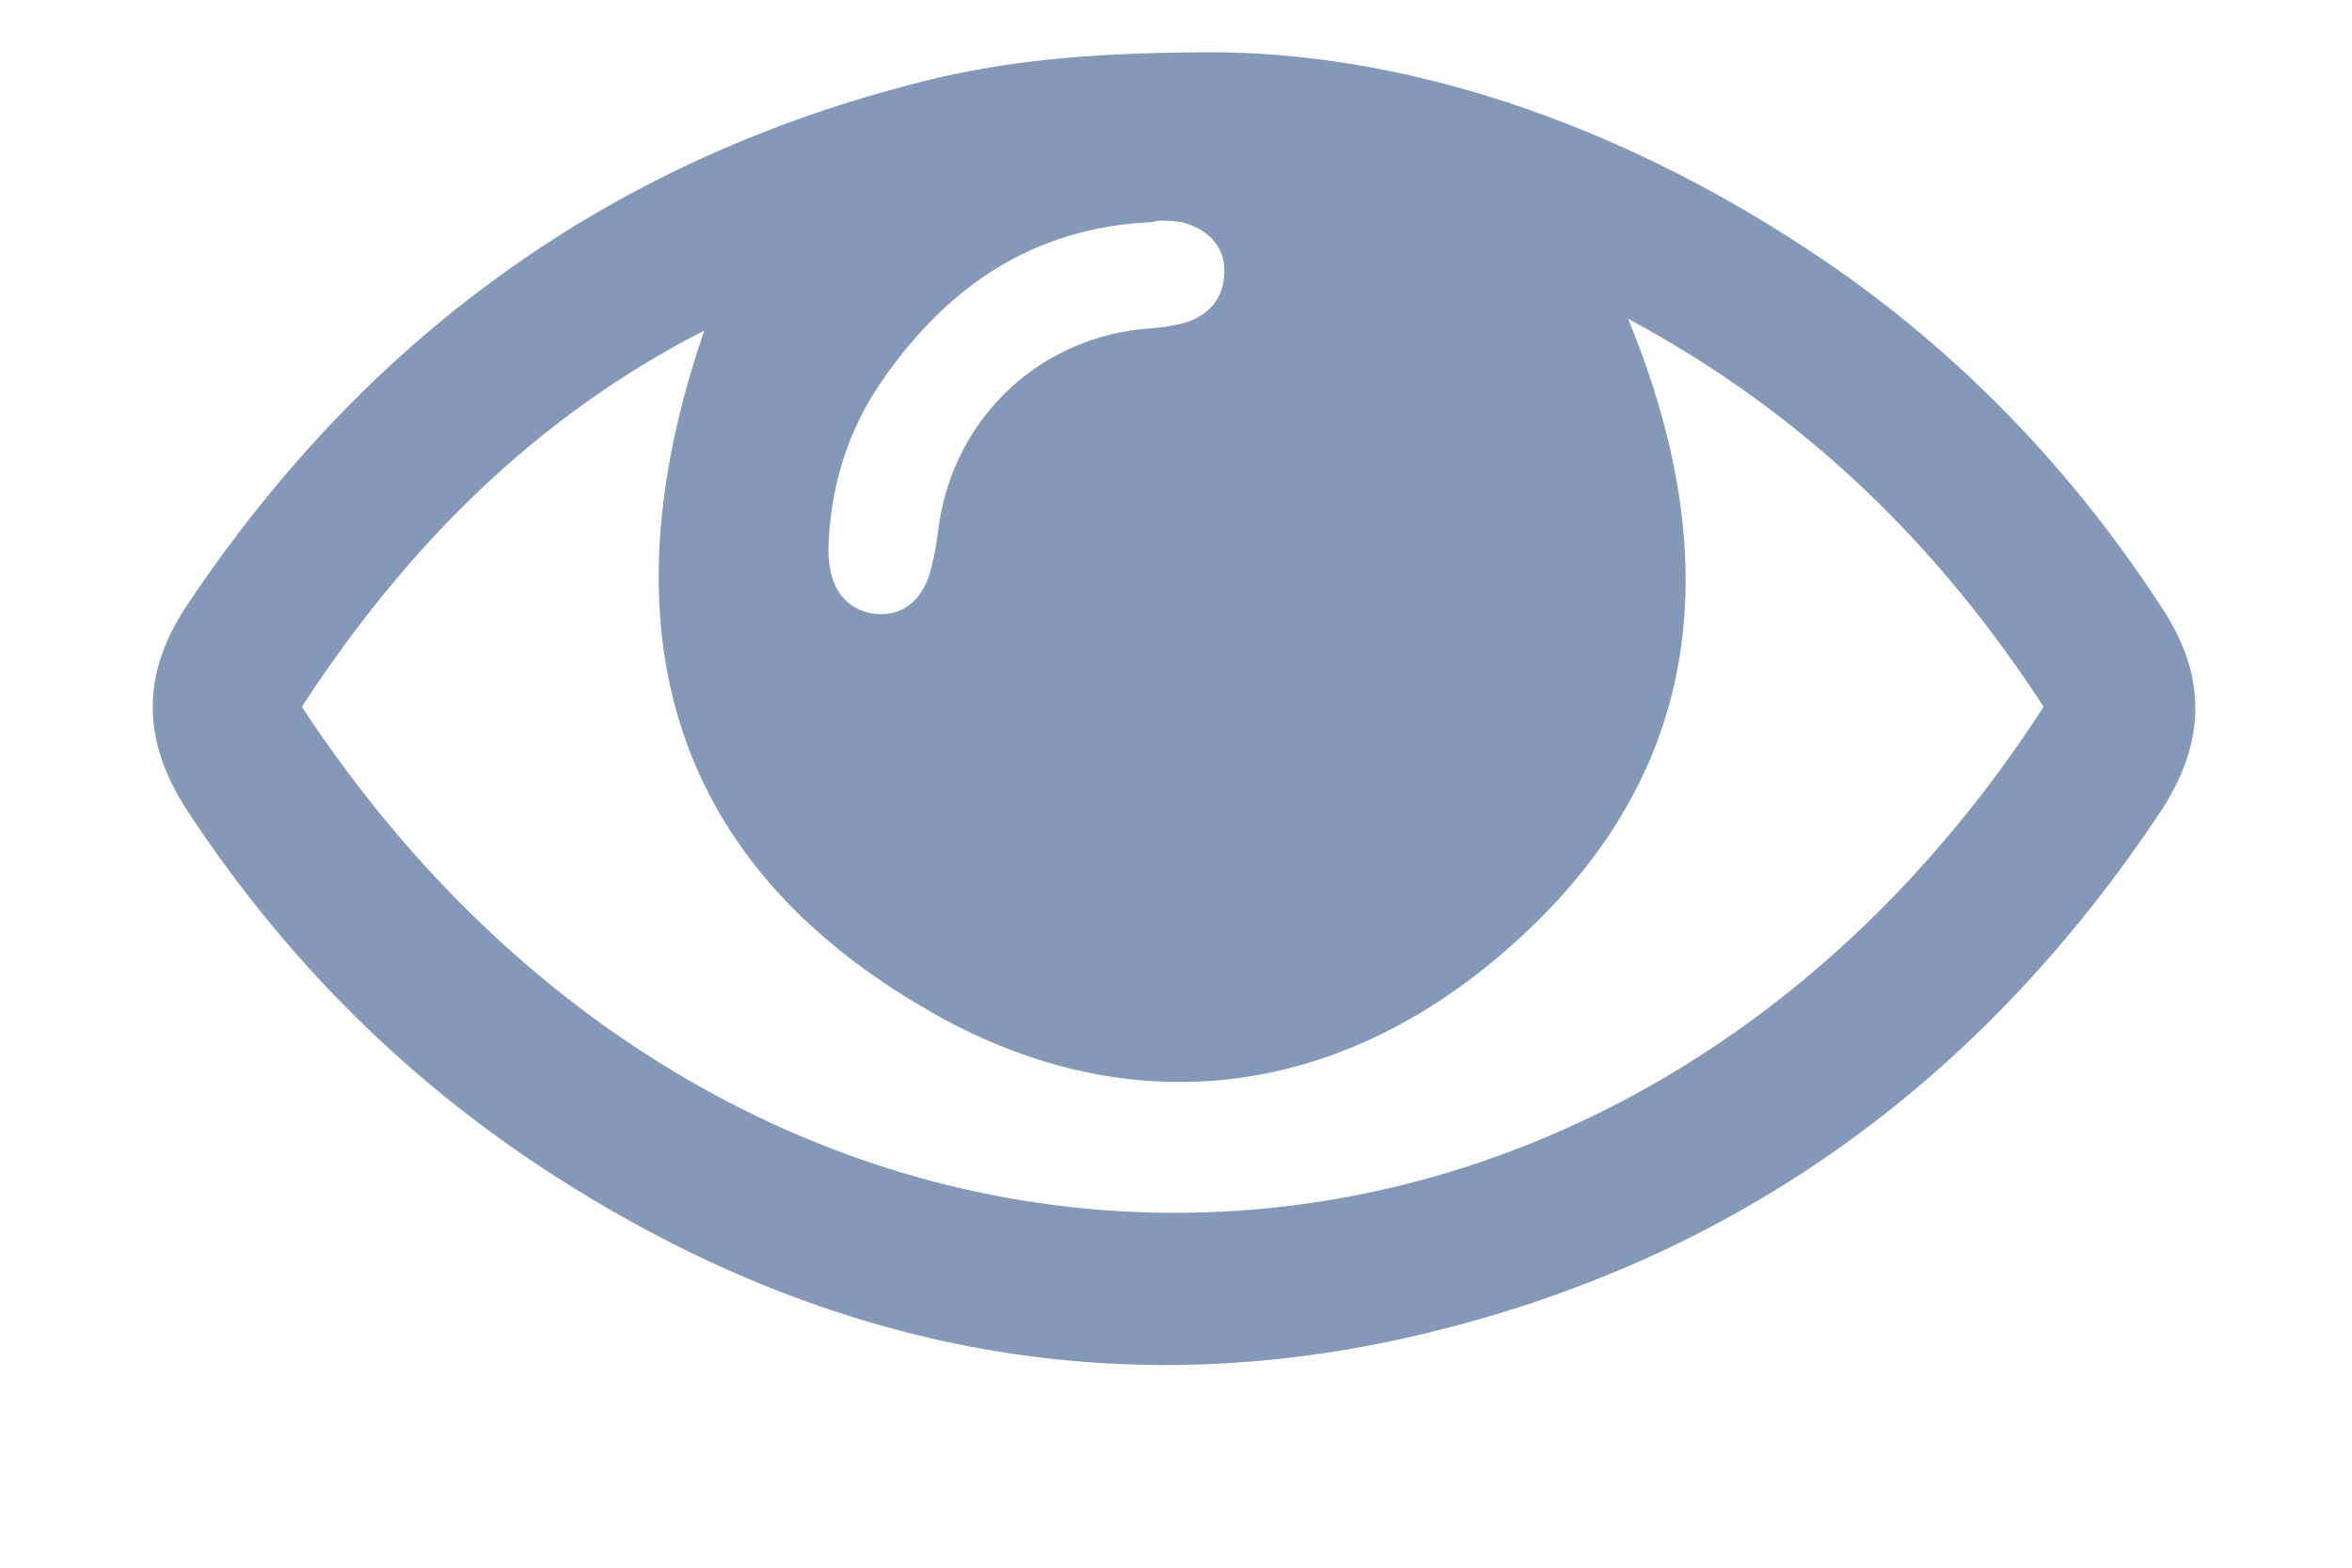 <?xml version="1.0" encoding="utf-8"?>
<!-- Generator: Adobe Illustrator 22.0.0, SVG Export Plug-In . SVG Version: 6.00 Build 0)  -->
<svg version="1.1" id="Layer_1" xmlns="http://www.w3.org/2000/svg" xmlns:xlink="http://www.w3.org/1999/xlink" x="0px" y="0px"
	 viewBox="0 0 180 120" style="enable-background:new 0 0 180 120;" xml:space="preserve">
<style type="text/css">
	.st0{fill:#8498B8;}
</style>
<path class="st0" d="M165.5,46.6c-6.8-10.5-15.4-19.5-25.8-26.6C125,10,108.8,4.2,93.3,4C84.5,4,78.2,4.5,72,5.9
	c-24.5,5.8-43.6,19.4-57.6,40.3c-3.6,5.3-3.6,10.4-0.1,15.8c8,12.2,18.2,22.1,30.7,29.6c19.4,11.7,40.2,15.7,62.2,10.9
	c24.9-5.5,44.2-19.3,58.3-40.6C168.8,56.7,168.9,51.8,165.5,46.6z M67.4,29.3c5-7.3,11.6-11.9,20.8-12.3c0.6-0.2,1.4-0.1,2.2,0
	c2,0.5,3.3,1.8,3.3,3.7c0,1.9-0.9,3.2-2.7,3.9c-1.2,0.4-2.4,0.5-3.7,0.6c-8.2,0.9-14.5,7.2-15.5,15.4c-0.1,0.8-0.2,1.5-0.4,2.3
	c-0.5,2.8-2.1,4.3-4.4,4.1c-2.3-0.3-3.6-2-3.6-4.9C63.5,37.5,64.8,33.1,67.4,29.3z M23.1,54.1C31,42,40.8,32,53.9,25.3
	C46.1,48,51,66.5,72.4,78.1c14.4,7.7,29.5,5.9,42.2-4.8c15.7-13.2,17.8-29.9,10-48.9c13.6,7.3,23.8,17.4,31.8,29.7
	C123.2,105.5,57.2,106,23.1,54.1z"/>
</svg>

